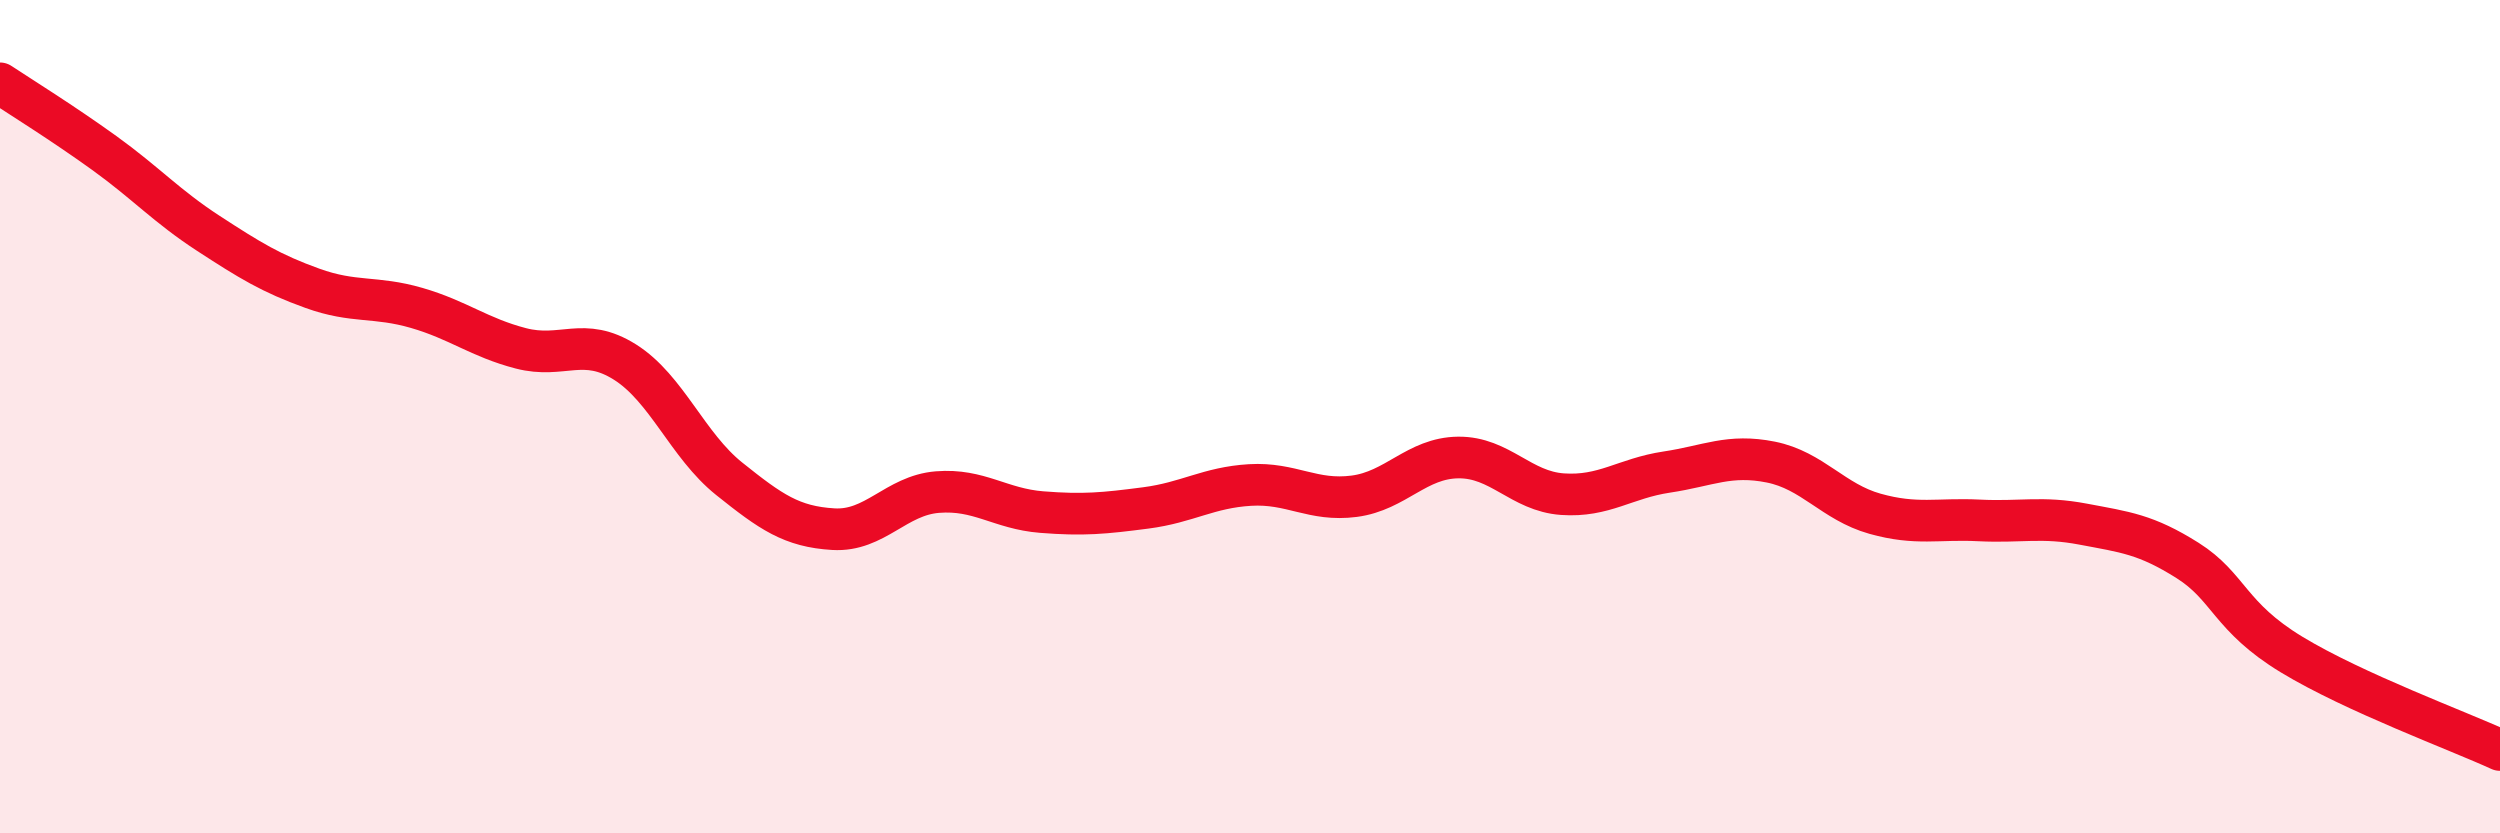 
    <svg width="60" height="20" viewBox="0 0 60 20" xmlns="http://www.w3.org/2000/svg">
      <path
        d="M 0,2 C 0.5,2.33 1.5,2.95 2.5,3.67 C 3.5,4.39 4,4.95 5,5.6 C 6,6.25 6.5,6.56 7.5,6.92 C 8.5,7.28 9,7.1 10,7.39 C 11,7.68 11.5,8.1 12.5,8.36 C 13.5,8.62 14,8.06 15,8.69 C 16,9.32 16.5,10.69 17.5,11.49 C 18.5,12.29 19,12.64 20,12.7 C 21,12.76 21.5,11.89 22.5,11.81 C 23.5,11.73 24,12.21 25,12.29 C 26,12.37 26.5,12.32 27.5,12.19 C 28.5,12.06 29,11.7 30,11.64 C 31,11.58 31.5,12.04 32.5,11.91 C 33.5,11.78 34,10.99 35,10.98 C 36,10.97 36.5,11.79 37.5,11.86 C 38.5,11.93 39,11.48 40,11.33 C 41,11.18 41.5,10.89 42.5,11.09 C 43.5,11.29 44,12.05 45,12.33 C 46,12.61 46.5,12.44 47.5,12.49 C 48.5,12.54 49,12.39 50,12.58 C 51,12.77 51.5,12.82 52.5,13.45 C 53.5,14.08 53.5,14.8 55,15.71 C 56.5,16.62 59,17.54 60,18L60 20L0 20Z"
        fill="#EB0A25"
        opacity="0.1"
        stroke-linecap="round"
        stroke-linejoin="round"
      />
      <path
        d="M 0,2 C 0.5,2.33 1.5,2.95 2.5,3.67 C 3.5,4.39 4,4.95 5,5.6 C 6,6.25 6.5,6.56 7.5,6.92 C 8.5,7.28 9,7.1 10,7.39 C 11,7.68 11.5,8.1 12.5,8.36 C 13.5,8.62 14,8.06 15,8.69 C 16,9.32 16.5,10.69 17.5,11.49 C 18.5,12.29 19,12.64 20,12.7 C 21,12.76 21.5,11.89 22.5,11.81 C 23.5,11.73 24,12.21 25,12.29 C 26,12.37 26.5,12.32 27.5,12.19 C 28.5,12.06 29,11.7 30,11.64 C 31,11.58 31.5,12.04 32.5,11.91 C 33.5,11.78 34,10.99 35,10.98 C 36,10.97 36.5,11.79 37.5,11.86 C 38.5,11.93 39,11.48 40,11.33 C 41,11.18 41.5,10.89 42.5,11.09 C 43.5,11.29 44,12.05 45,12.33 C 46,12.61 46.5,12.44 47.5,12.49 C 48.5,12.54 49,12.39 50,12.58 C 51,12.77 51.5,12.82 52.5,13.45 C 53.5,14.08 53.5,14.8 55,15.71 C 56.5,16.62 59,17.54 60,18"
        stroke="#EB0A25"
        stroke-width="1"
        fill="none"
        stroke-linecap="round"
        stroke-linejoin="round"
      />
    </svg>
  